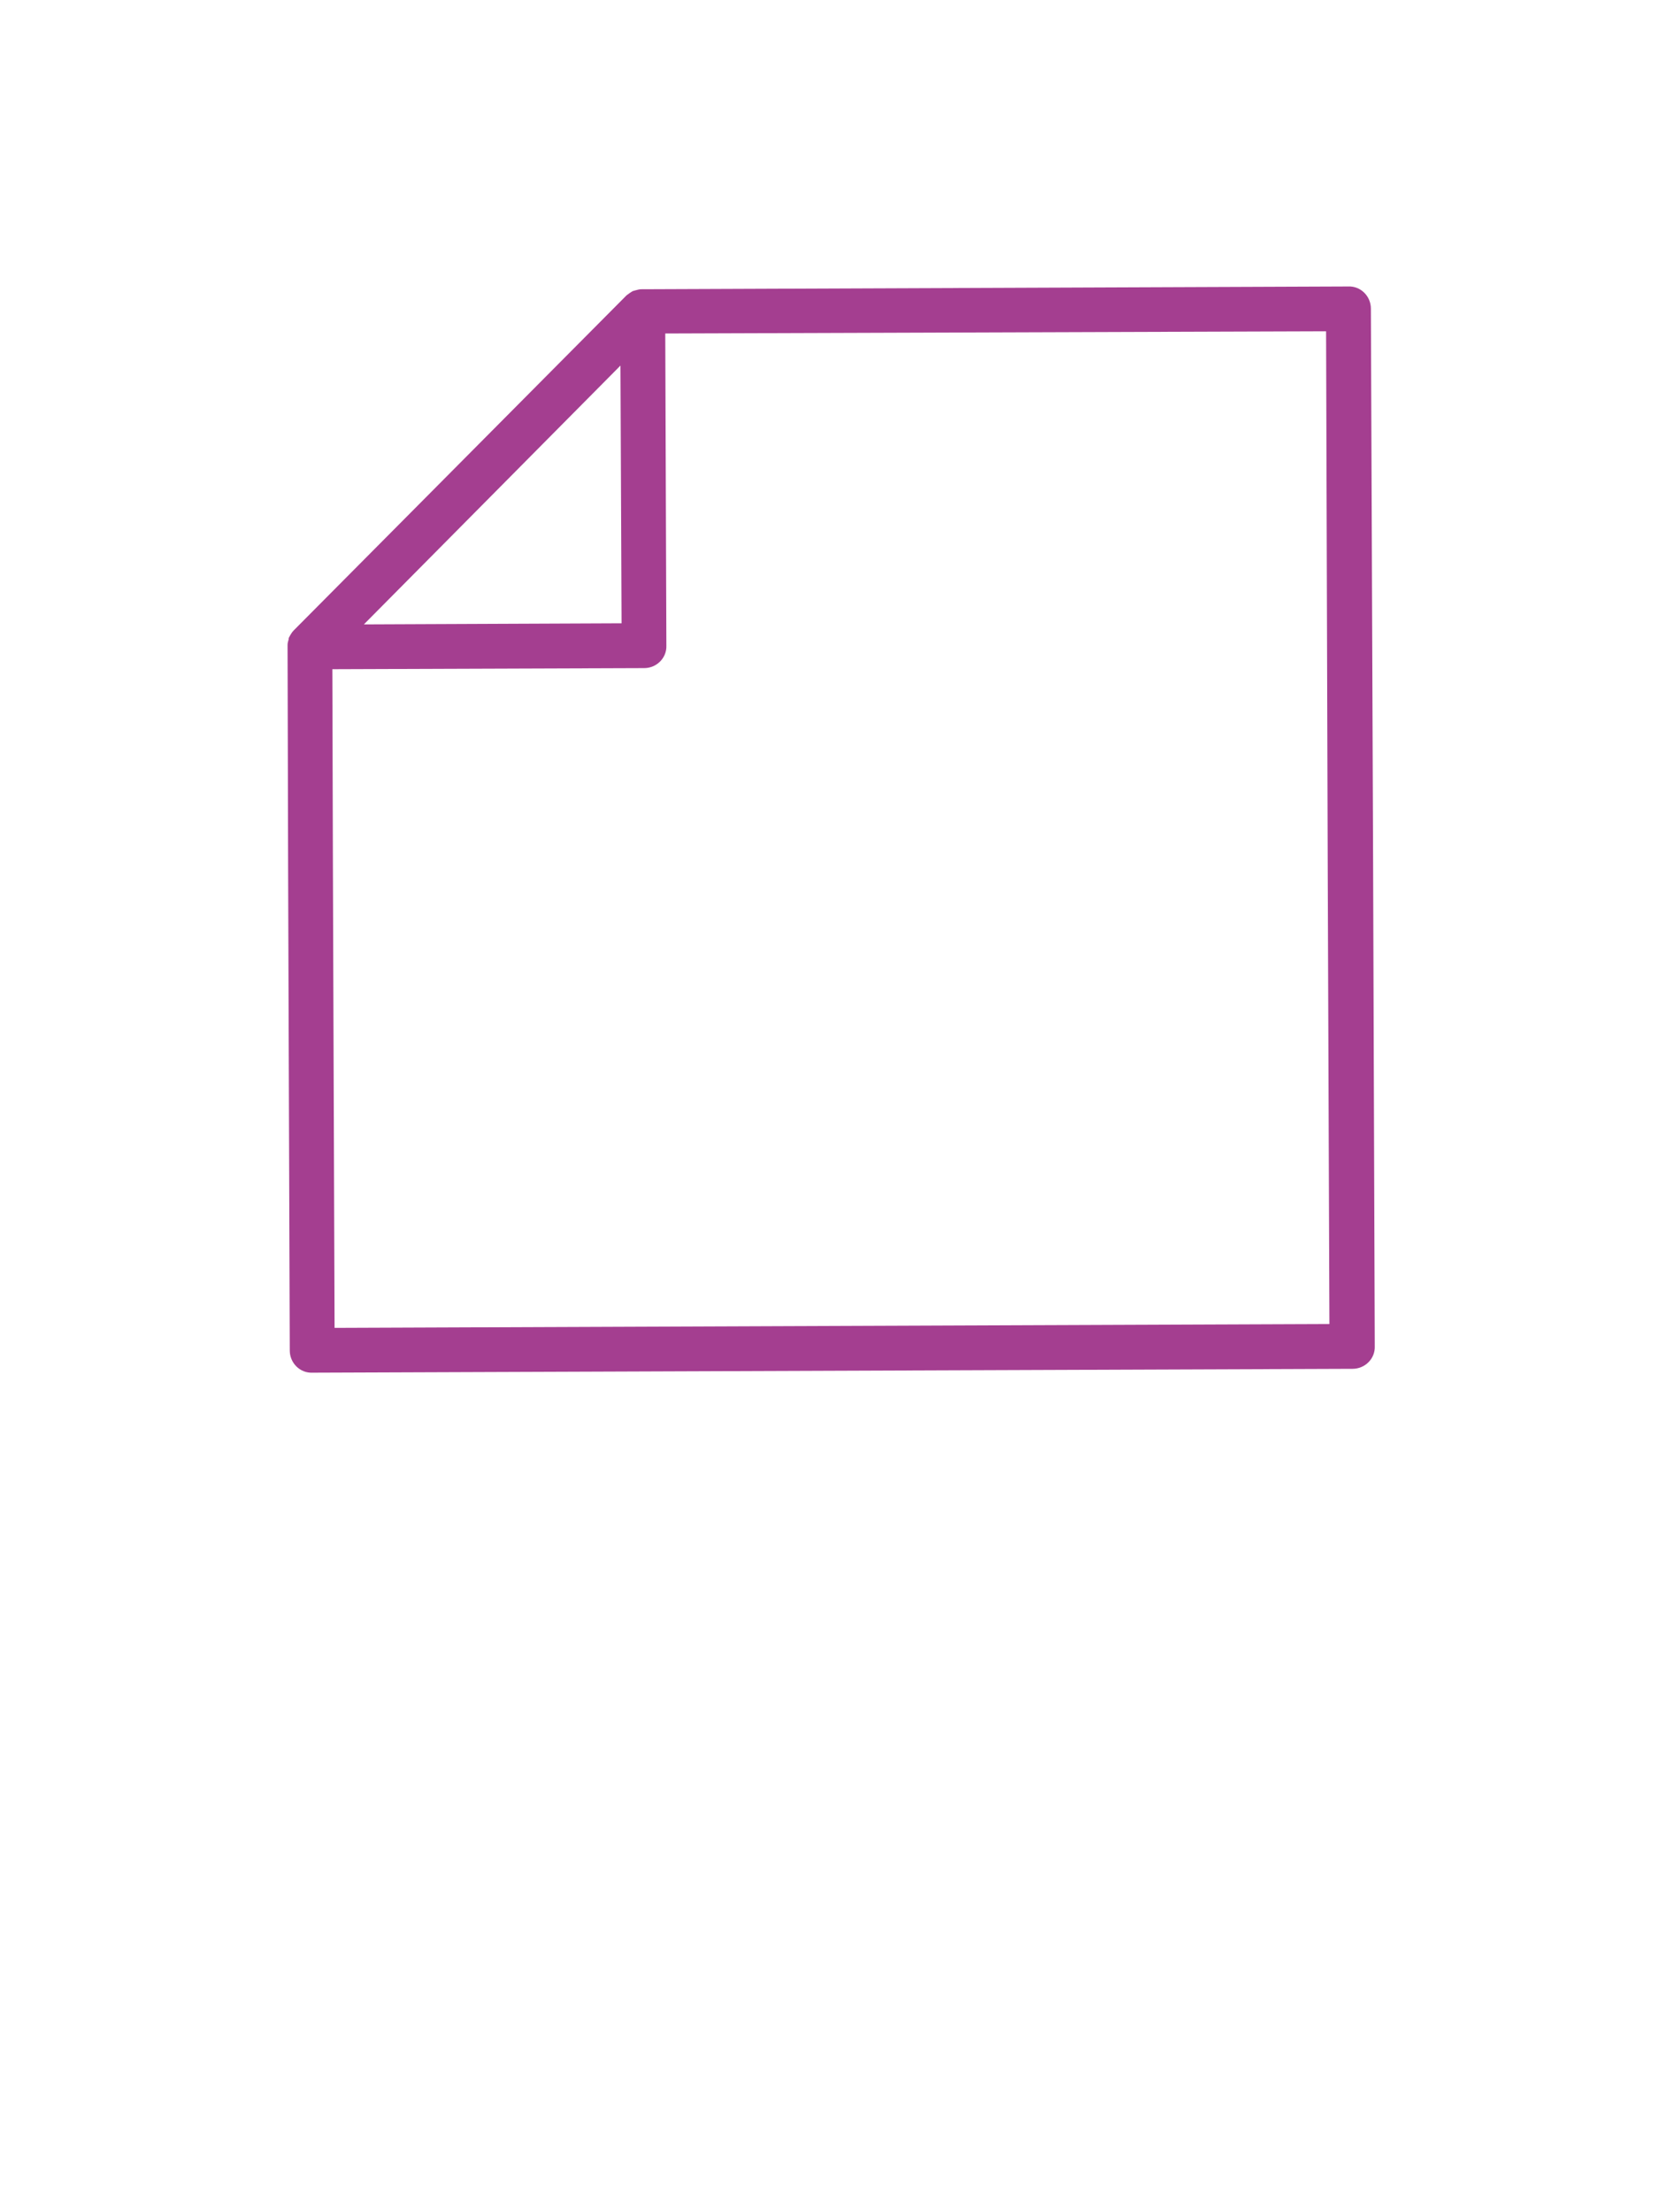 <svg width="300" height="400" viewBox="0 0 300 400" fill="none" xmlns="http://www.w3.org/2000/svg">
<path d="M248.3 155.9L247.9 55.8C247.9 53.6 246.1 51.7 243.8 51.8L116.2 52.3C116.1 52.3 116 52.3 116 52.3C115.6 52.3 115.3 52.4 114.9 52.5C114.8 52.5 114.7 52.6 114.5 52.6C114.1 52.8 113.7 53.1 113.3 53.4L53.1 114C52.8 114.3 52.5 114.8 52.3 115.2C52.2 115.3 52.2 115.5 52.2 115.6C52.1 115.9 52 116.3 52 116.6C52 116.7 52 116.8 52 116.9L52.1 156.6L52.4 244.2C52.4 246.4 54.2 248.3 56.5 248.2L244.6 247.5C246.8 247.5 248.7 245.7 248.6 243.4L248.3 155.9ZM112.2 66.1L112.4 112.7L65.8 112.9L112.2 66.1ZM60.5 240.1L60.2 156.6L60.1 121L116.5 120.8C118.7 120.8 120.6 119 120.5 116.7L120.3 60.3L239.8 59.9L240.1 158.2L240.4 239.4L60.5 240.1Z" fill="#A43E90"/>
</svg>
